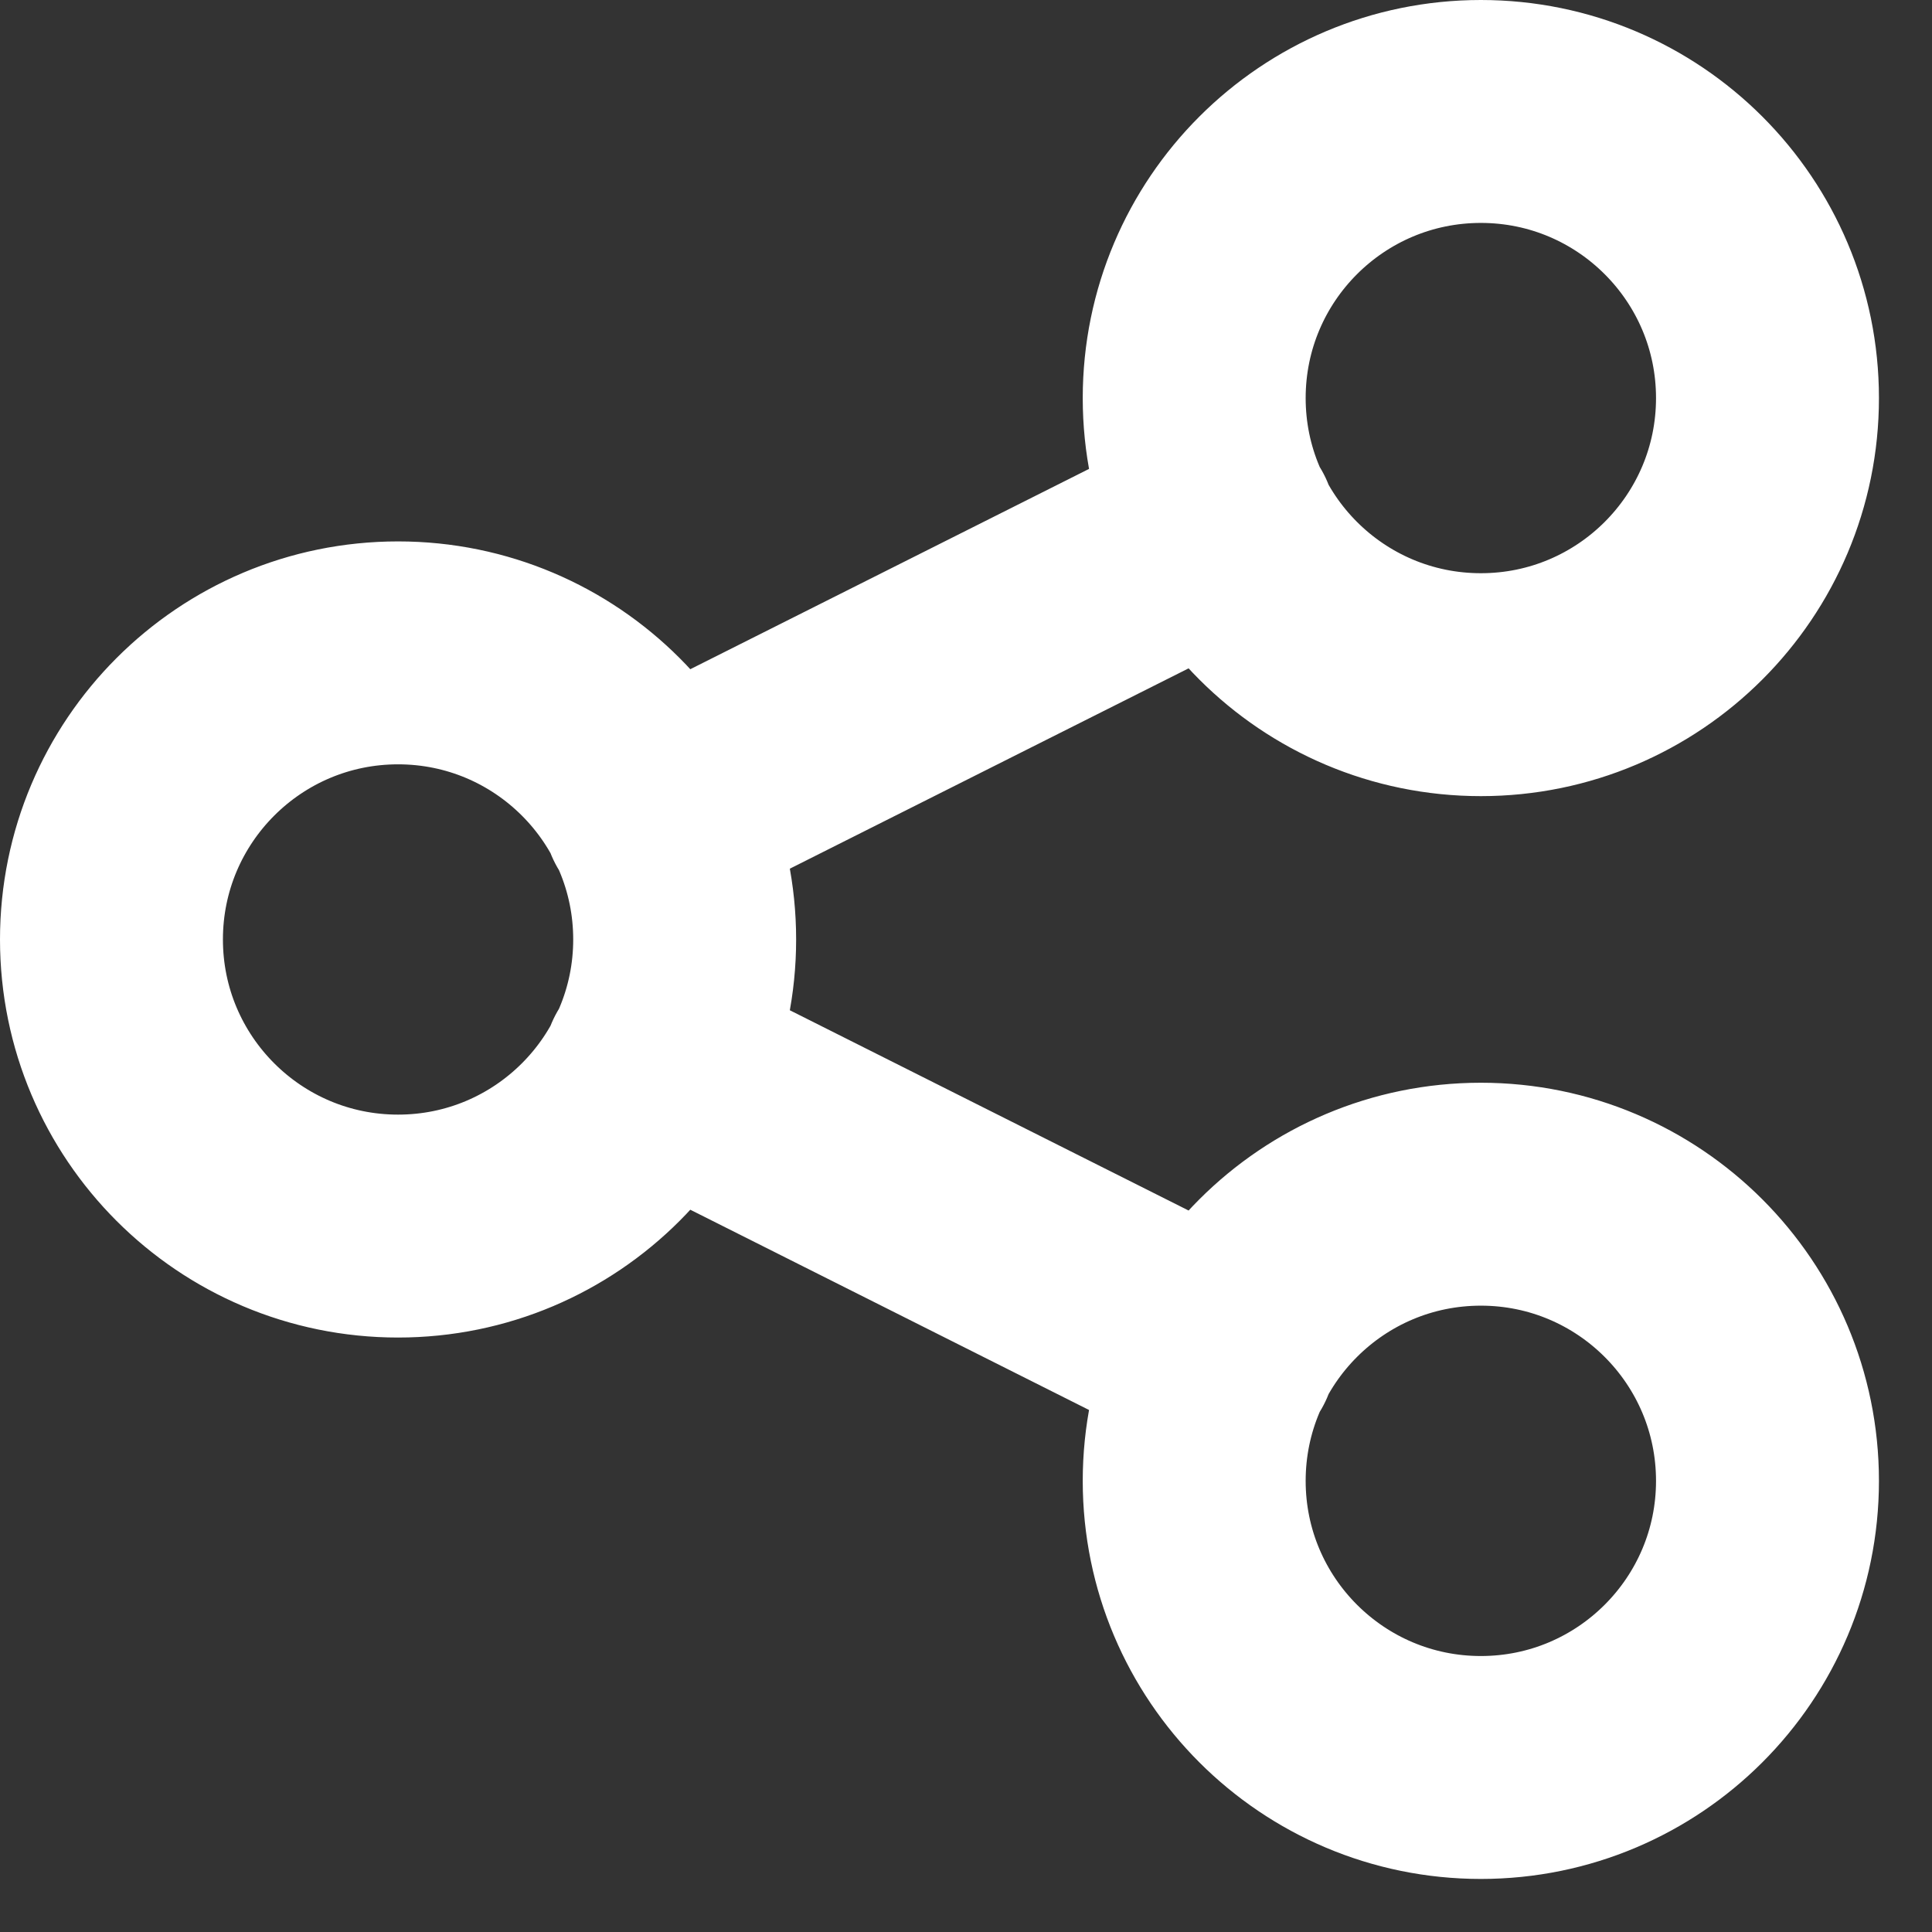 <svg width="26" height="26" viewBox="0 0 26 26" fill="none" xmlns="http://www.w3.org/2000/svg">
<rect x="0" y="0" width="26" height="26" fill="#333333" stroke="none"/>
<path d="M8.803 10.929L16.483 7.071M8.803 14.357L16.483 18.214M5.357 16.5C7.487 16.5 9.214 14.773 9.214 12.643C9.214 10.513 7.487 8.786 5.357 8.786C3.227 8.786 1.5 10.513 1.5 12.643C1.5 14.773 3.227 16.5 5.357 16.5ZM19.929 23.786C22.059 23.786 23.786 22.059 23.786 19.929C23.786 17.798 22.059 16.071 19.929 16.071C17.798 16.071 16.071 17.798 16.071 19.929C16.071 22.059 17.798 23.786 19.929 23.786ZM19.929 9.214C22.059 9.214 23.786 7.487 23.786 5.357C23.786 3.227 22.059 1.5 19.929 1.5C17.798 1.5 16.071 3.227 16.071 5.357C16.071 7.487 17.798 9.214 19.929 9.214Z" stroke="white" stroke-width="3" stroke-linecap="round" stroke-linejoin="round"/>
</svg>

